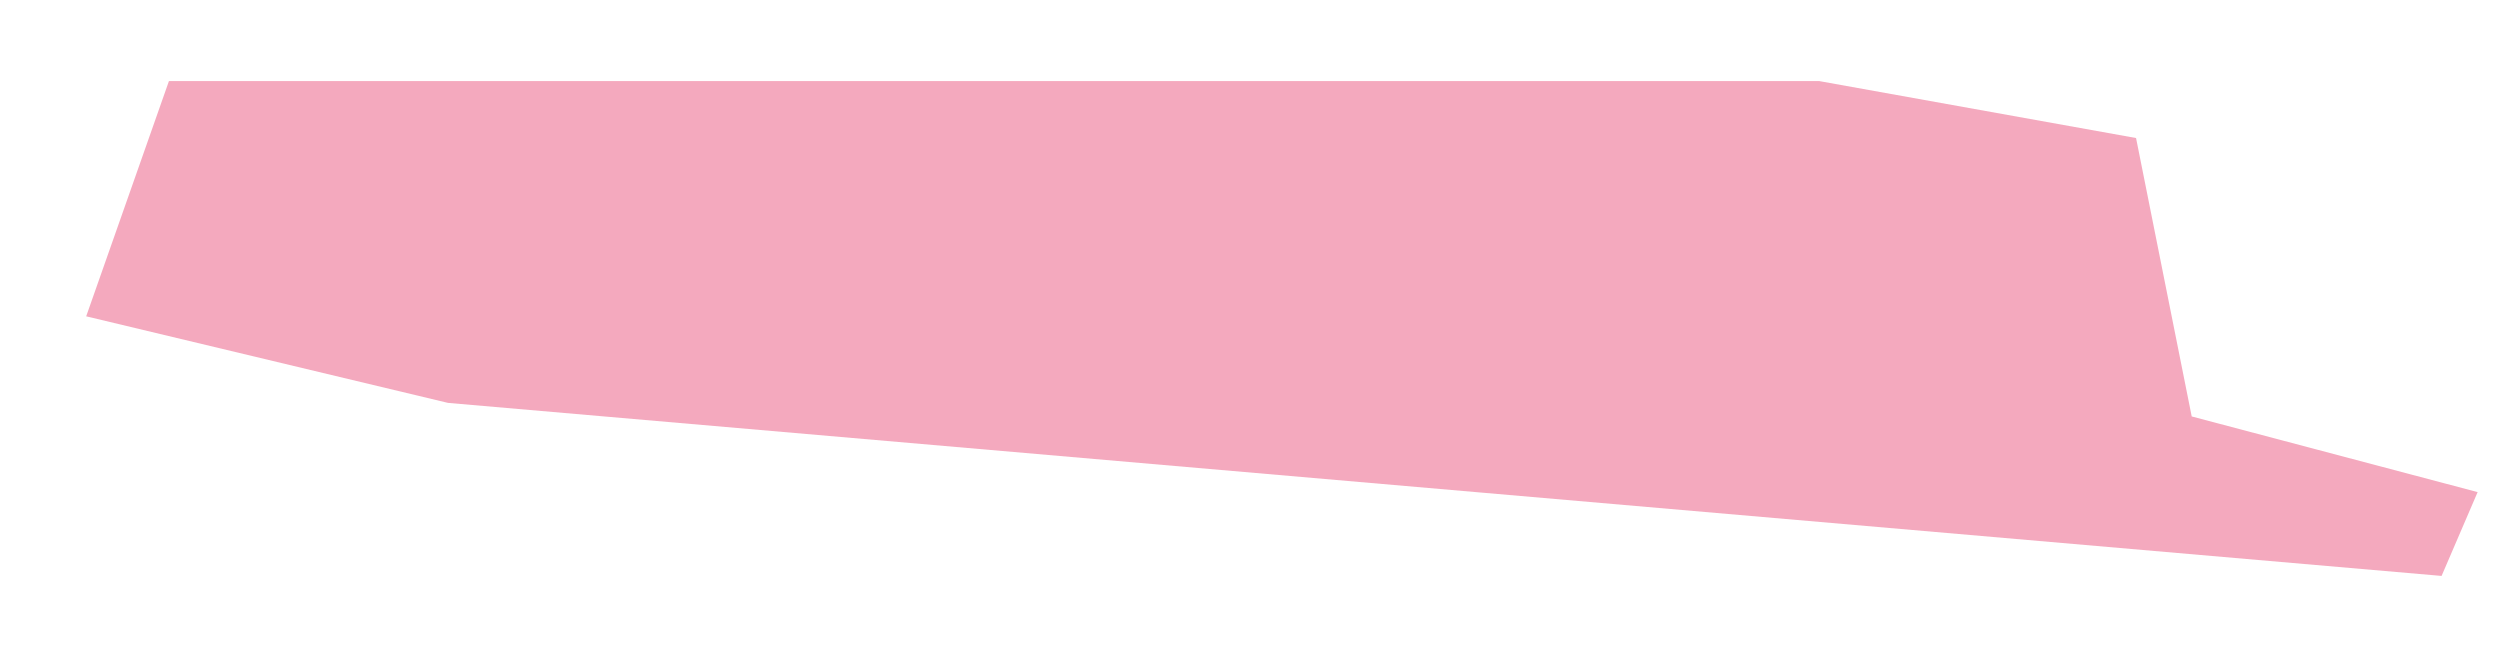 <?xml version="1.0" encoding="UTF-8"?><svg xmlns="http://www.w3.org/2000/svg" xmlns:xlink="http://www.w3.org/1999/xlink" xmlns:avocode="https://avocode.com/" id="SVGDoc" width="19px" height="5px" version="1.1" viewBox="0 0 19 5" aria-hidden="true" style="fill:url(#CerosGradient_idb682c499b);"><defs><linearGradient class="cerosgradient" data-cerosgradient="true" id="CerosGradient_idb682c499b" gradientUnits="userSpaceOnUse" x1="50%" y1="100%" x2="50%" y2="0%"><stop offset="0%" stop-color="#F4A9BE"/><stop offset="100%" stop-color="#F4A9BE"/></linearGradient><linearGradient/></defs><g><g><path d="M16.234,1.049v0l-2.409,-0.433v0h-12.541v0l-0.629,1.788v0l2.75,0.658v0l15.151,1.315v0l0.274,-0.637v0l-2.173,-0.575v0z" fill="#f4a9be" fill-opacity="1" style="fill:url(#CerosGradient_idb682c499b);"/></g></g></svg>
